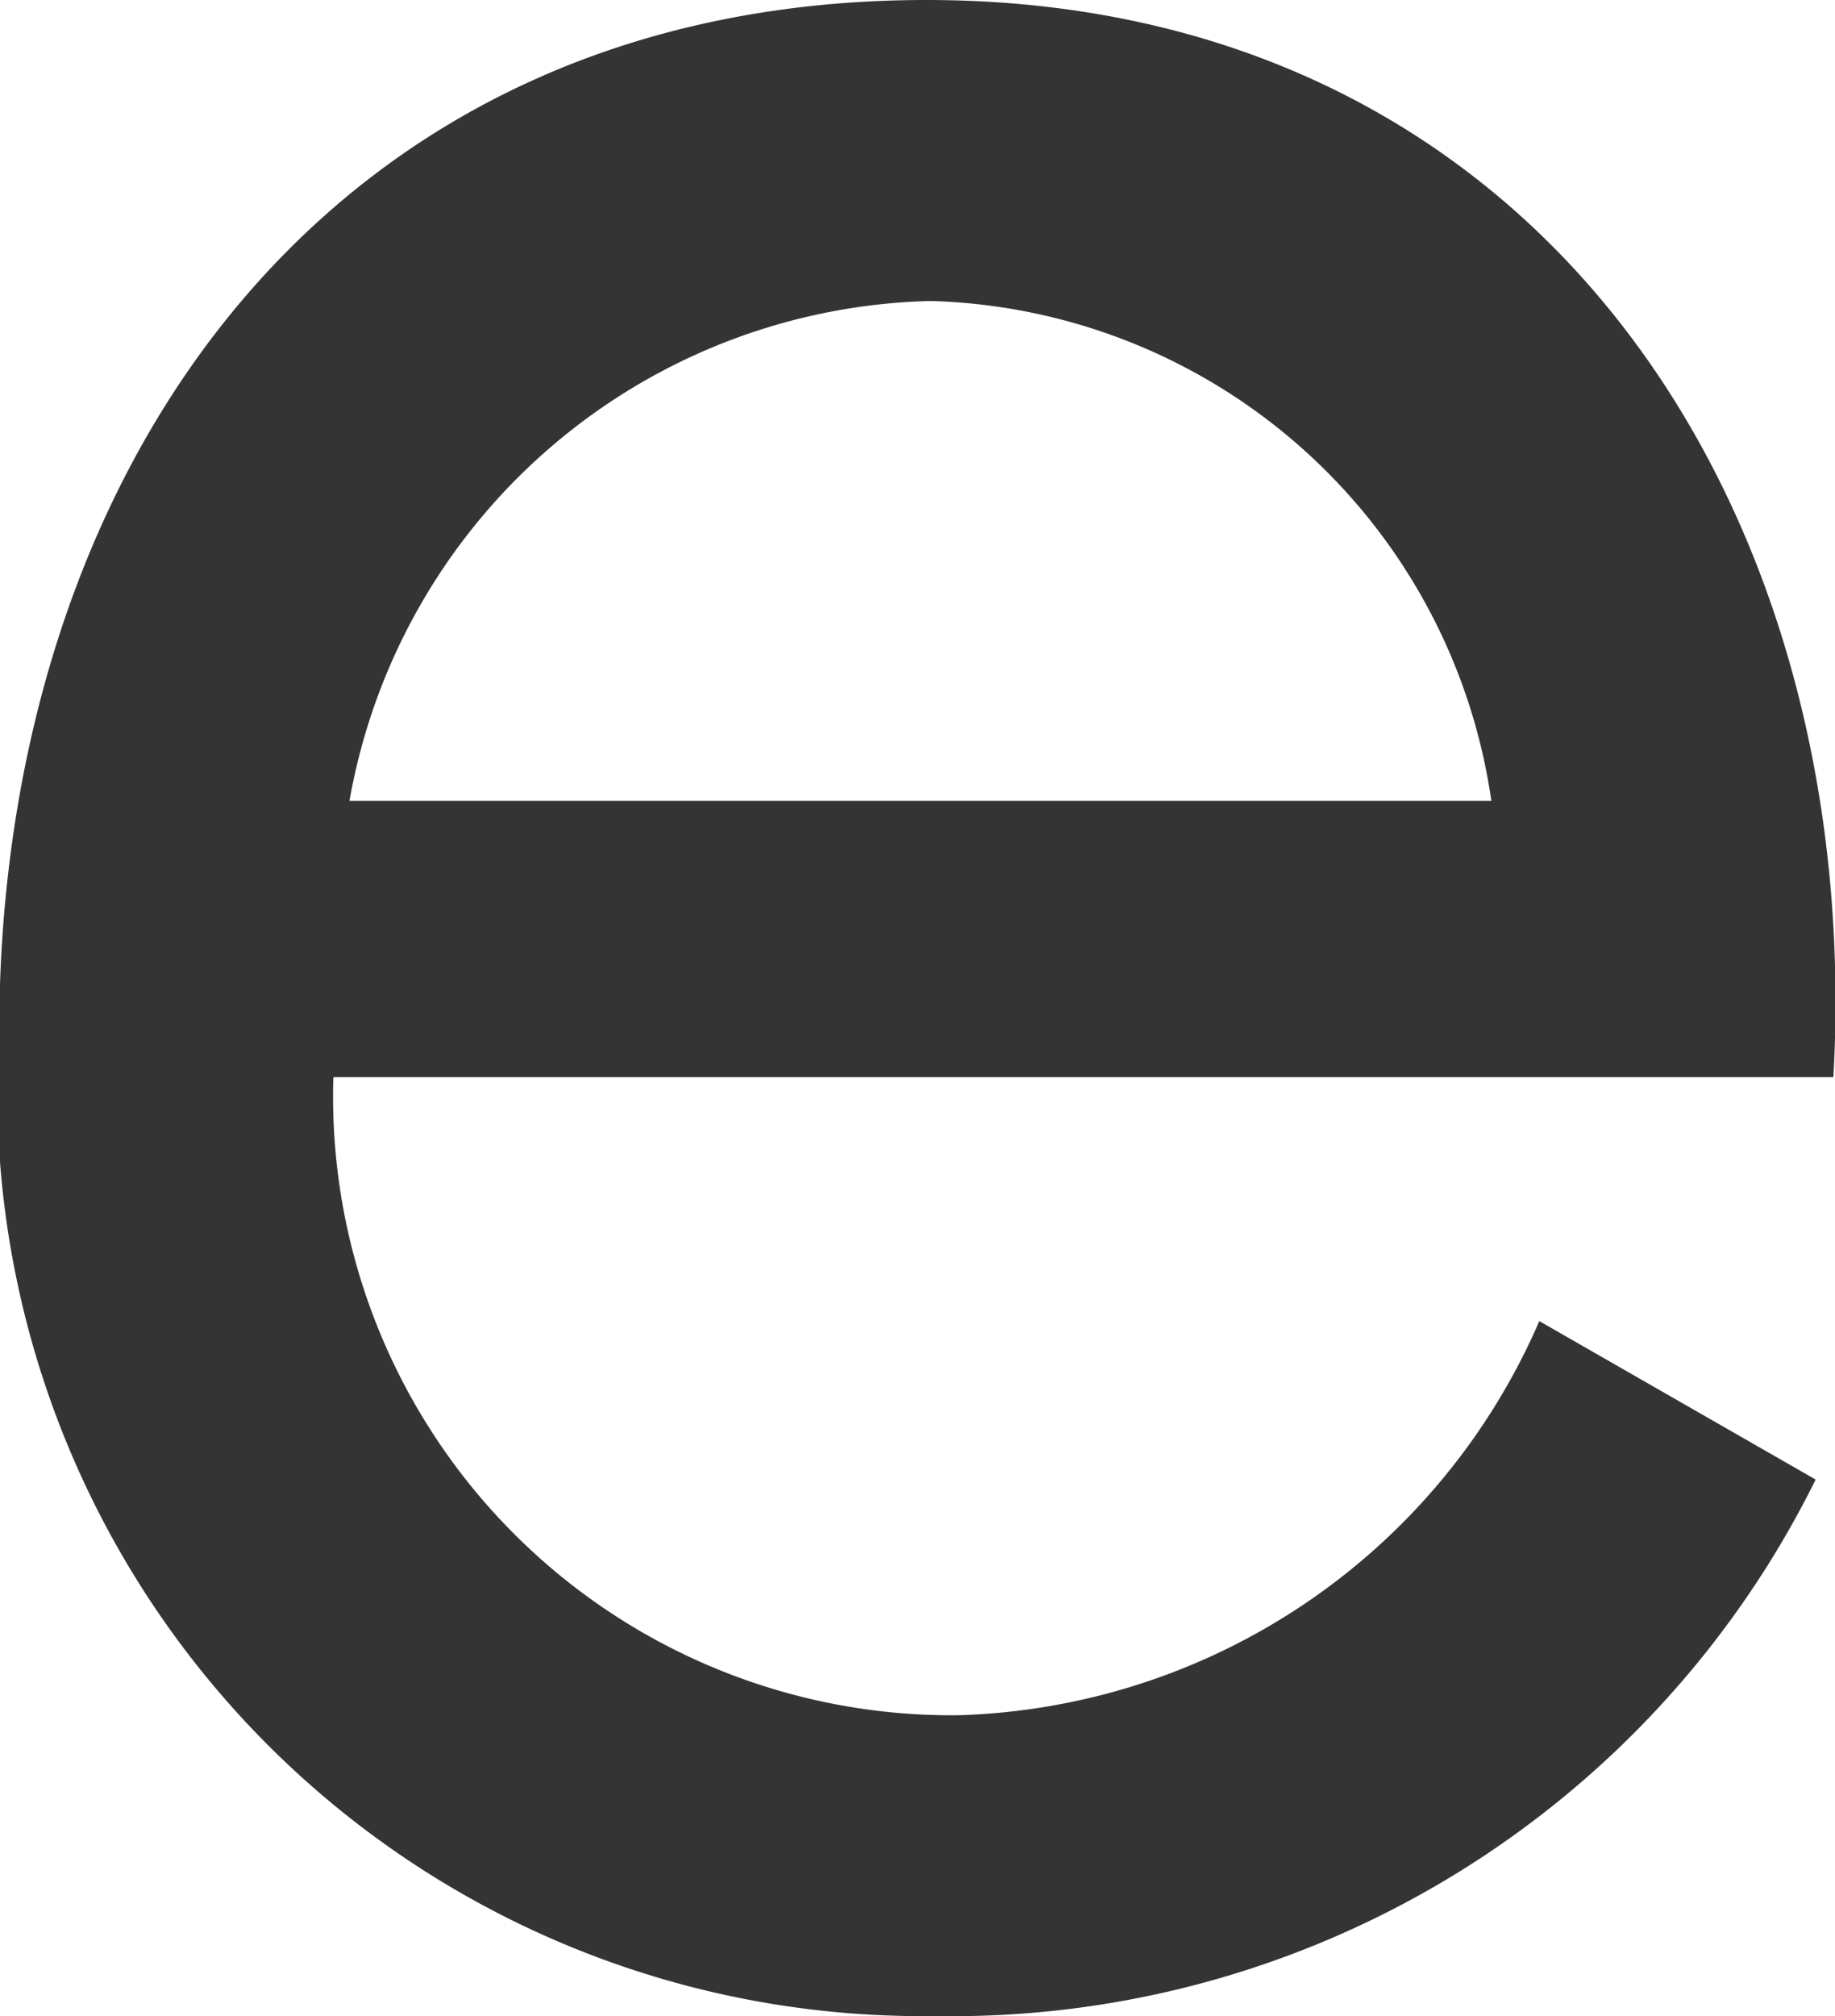 <svg xmlns="http://www.w3.org/2000/svg" width="9.104" height="10" viewBox="0 0 9.104 10">
  <path id="パス_2151" data-name="パス 2151" d="M215.439,537.712a3.069,3.069,0,0,0,3.1,3.165,3.244,3.244,0,0,0,2.883-1.955l1.371.786a4.782,4.782,0,0,1-4.375,2.661,4.587,4.587,0,0,1-4.637-4.879c0-2.8,1.633-5.121,4.6-5.121,3.045,0,4.657,2.52,4.5,5.343Zm5.745-1.371a2.891,2.891,0,0,0-2.782-2.479,3,3,0,0,0-2.883,2.479Z" transform="translate(-213.785 -532.369)" fill="#343434"/>
</svg>
